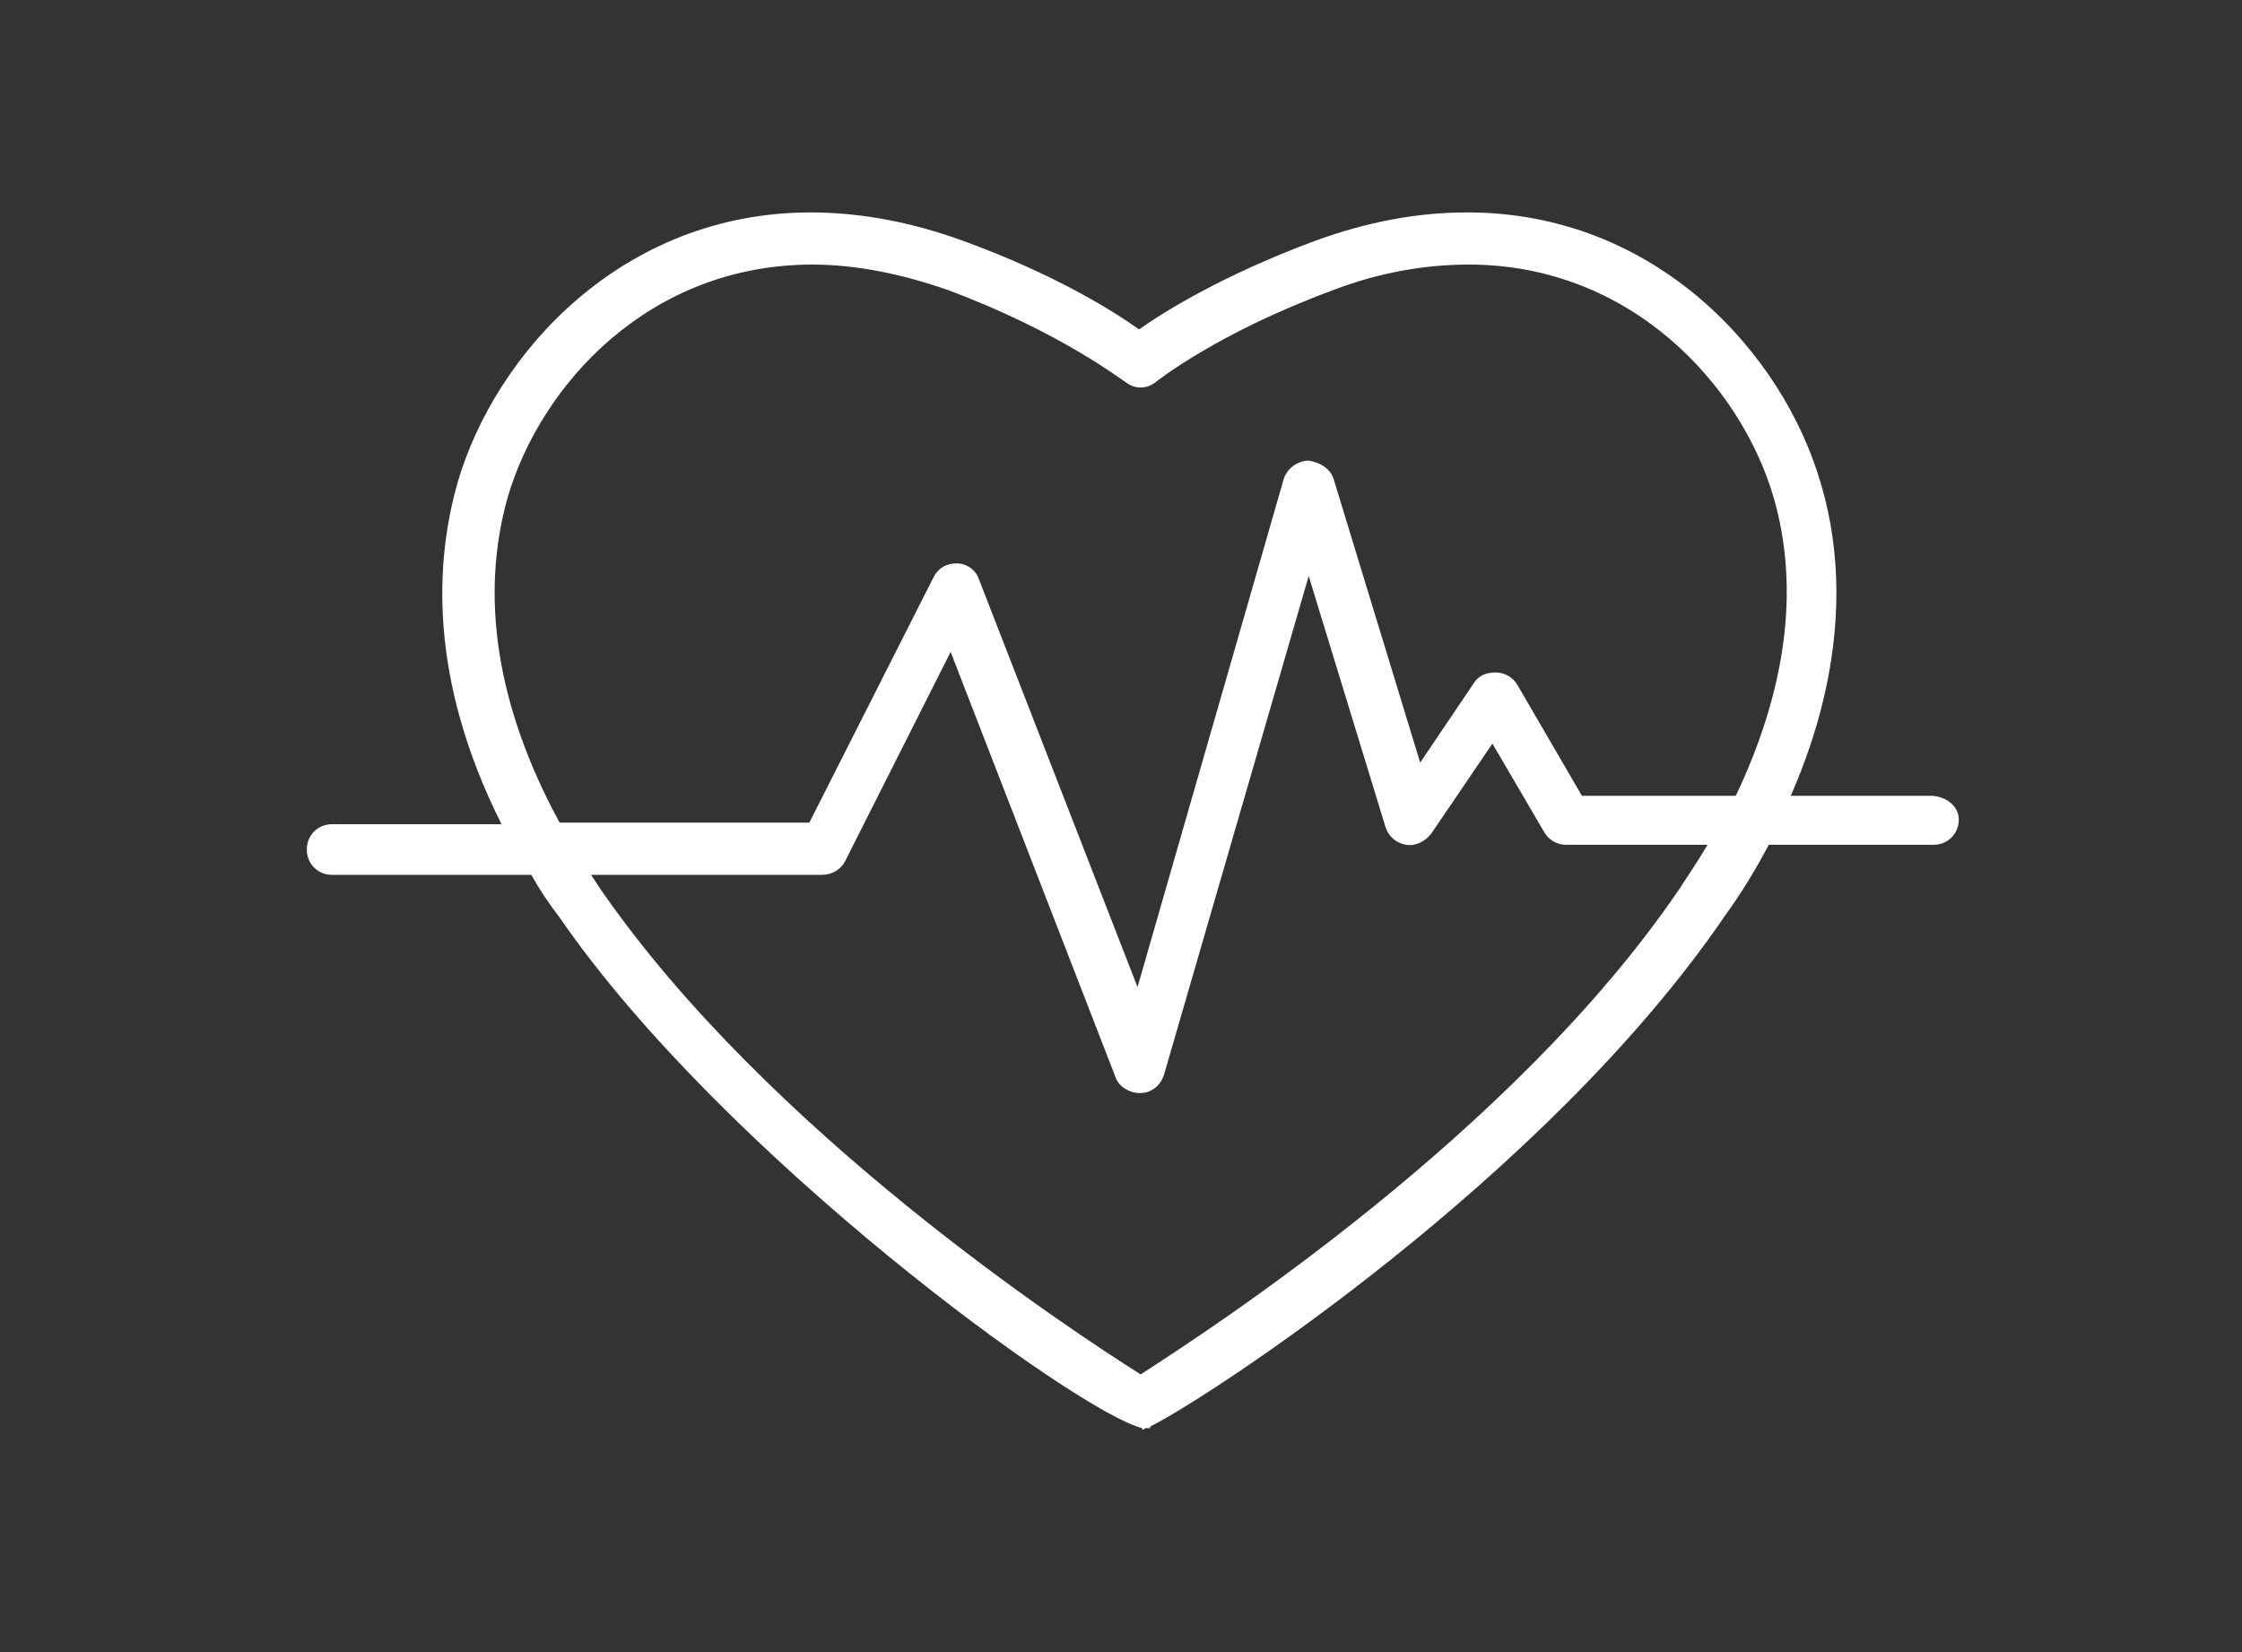 <svg width="95" height="70" viewBox="0 0 95 70" fill="none" xmlns="http://www.w3.org/2000/svg">
<rect x="0" y="0" width="95" height="70" fill="#333333" stroke="none"/>
<path d="M81.802 33.718H75.88C78.342 28.091 78.076 23.536 77.144 20.454C75.547 14.962 70.158 9 62.173 9C60.044 9 57.914 9.402 55.719 10.206C51.926 11.612 49.397 13.153 48.266 13.957C47.135 13.153 44.673 11.612 40.814 10.206C38.618 9.402 36.422 9 34.359 9C26.375 9 20.985 14.962 19.388 20.454C18.456 23.737 18.124 28.694 21.251 34.923H14.065C13.466 34.923 13 35.392 13 35.995C13 36.598 13.466 37.067 14.065 37.067H22.515C22.848 37.67 23.247 38.273 23.713 38.876C30.633 48.923 45.671 59.842 48.399 60.512V60.579C48.399 60.579 48.466 60.579 48.532 60.512C48.599 60.512 48.665 60.512 48.732 60.512V60.445C51.061 59.306 65.5 49.928 73.086 38.809C73.817 37.804 74.416 36.799 74.949 35.794H81.935C82.534 35.794 83 35.325 83 34.722C83 34.12 82.401 33.718 81.802 33.718ZM71.156 37.67C64.103 48.053 51.127 56.426 48.333 58.234C45.471 56.426 32.563 47.986 25.443 37.67C25.31 37.469 25.177 37.268 25.044 37.067H34.825C35.224 37.067 35.624 36.866 35.823 36.464L40.281 27.622L47.268 45.641C47.401 46.043 47.867 46.311 48.266 46.311C48.266 46.311 48.266 46.311 48.333 46.311C48.798 46.311 49.198 45.976 49.331 45.507L55.453 24.407L58.713 35.057C58.846 35.459 59.179 35.727 59.578 35.794C59.977 35.861 60.376 35.66 60.643 35.325L63.238 31.507L65.433 35.258C65.633 35.593 65.966 35.794 66.365 35.794H72.354C71.954 36.464 71.555 37.067 71.156 37.67ZM73.551 33.718H67.03L64.302 29.029C64.103 28.694 63.77 28.493 63.371 28.493C62.971 28.493 62.639 28.627 62.439 28.962L60.177 32.311L56.517 20.321C56.384 19.852 55.918 19.584 55.453 19.517C54.987 19.517 54.521 19.852 54.388 20.321L48.2 41.823L41.479 24.541C41.346 24.139 40.947 23.871 40.547 23.871C40.082 23.871 39.749 24.072 39.549 24.474L34.293 34.856H23.713C21.051 29.966 20.319 25.277 21.517 21.057C22.914 16.301 27.506 11.21 34.426 11.21C36.289 11.21 38.219 11.612 40.148 12.282C45.006 14.091 47.601 16.168 47.667 16.168C48.066 16.502 48.599 16.502 48.998 16.168C48.998 16.168 51.593 14.091 56.517 12.282C58.447 11.546 60.376 11.21 62.239 11.21C69.093 11.21 73.751 16.301 75.148 21.057C76.279 24.943 75.681 29.23 73.551 33.718Z" fill="white"/>
</svg>
